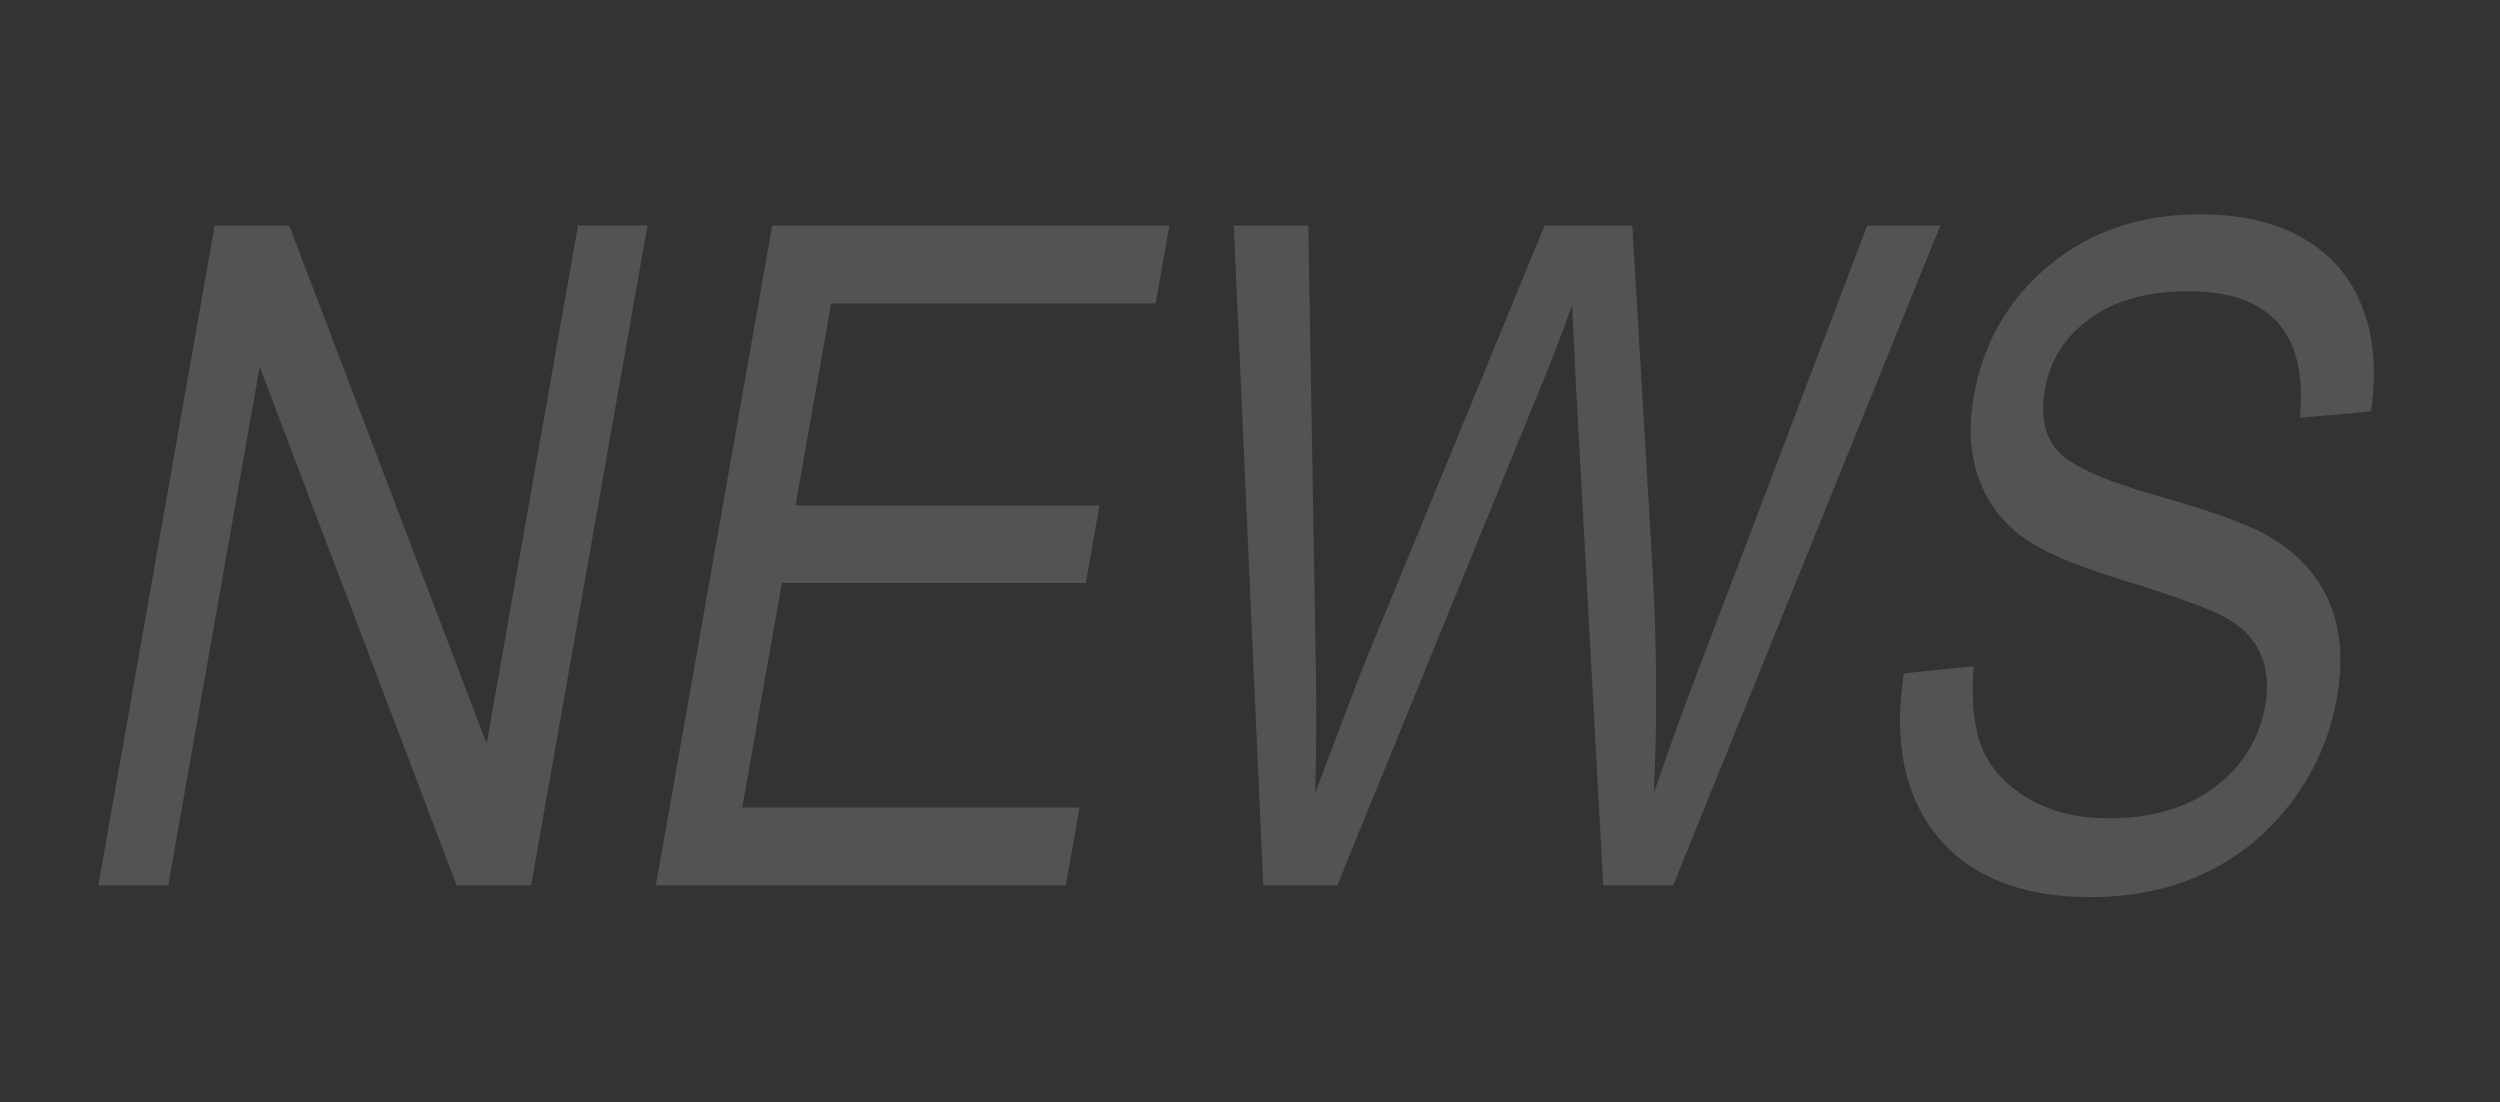 <svg fill="none" height="179" viewBox="0 0 406 179" width="406" xmlns="http://www.w3.org/2000/svg" xmlns:xlink="http://www.w3.org/1999/xlink"><rect x="0" y="0" width="406" height="179" fill="#333333" stroke="none"/><clipPath id="a"><path d="m0 0h406v179h-406z"/></clipPath><g clip-path="url(#a)"><path d="m15.968 143.782 18.894-107.152h12.098l32.072 84.128 14.834-84.128h11.282l-18.894 107.152h-12.098l-31.985-84.201-14.847 84.201zm90.547 0 18.893-107.152h64.496l-2.229 12.645h-52.696l-5.786 32.818h49.355l-2.216 12.572h-49.356l-6.431 36.472h54.773l-2.229 12.645zm98.636 0-4.782-107.152h12.098l1.197 70.241c.163 7.212.136 14.521-.082 21.927l7.501-19.807 29.755-72.361h14.25l3.203 54.234c.789 13.205.884 25.85.287 37.934 2.367-6.968 5.197-14.74 8.491-23.316l26.167-68.852h11.875l-43.386 107.152h-11.355l-4.456-81.643-.603-12.572c-1.666 4.678-3.271 8.868-4.815 12.572l-33.321 81.643zm104.039-34.426 11.339-1.169c-.446 5.896.078 10.5 1.572 13.814 1.552 3.264 4.106 5.896 7.663 7.894 3.557 1.997 7.784 2.996 12.683 2.996 7.026 0 12.765-1.681 17.217-5.043 4.51-3.411 7.242-7.821 8.196-13.229.558-3.168.326-5.921-.696-8.26-.964-2.387-2.748-4.337-5.352-5.847-2.554-1.511-8.315-3.63-17.285-6.359-7.982-2.436-13.535-4.897-16.659-7.382s-5.341-5.628-6.65-9.429c-1.3-3.849-1.525-8.186-.675-13.01 1.53-8.674 5.625-15.763 12.286-21.27s14.816-8.259 24.464-8.259c6.63 0 12.192 1.291 16.684 3.874 4.542 2.583 7.749 6.286 9.619 11.11 1.921 4.824 2.404 10.501 1.451 17.03l-11.536 1.023c.635-6.968-.582-12.133-3.651-15.495-3.019-3.362-7.819-5.043-14.4-5.043-6.679 0-12.038 1.486-16.075 4.459-4.029 2.924-6.455 6.724-7.28 11.402-.765 4.337-.071 7.699 2.081 10.087 2.152 2.388 7.515 4.8 16.091 7.236 8.386 2.388 14.206 4.458 17.459 6.213 4.962 2.729 8.433 6.335 10.413 10.818 1.989 4.434 2.438 9.746 1.347 15.934-1.083 6.14-3.53 11.743-7.343 16.811-3.805 5.019-8.462 8.844-13.973 11.475-5.461 2.632-11.73 3.947-18.805 3.947-11.034 0-19.266-3.264-24.695-9.794-5.38-6.529-7.21-15.373-5.49-26.532z" fill="#fff" opacity=".16"/></g></svg>